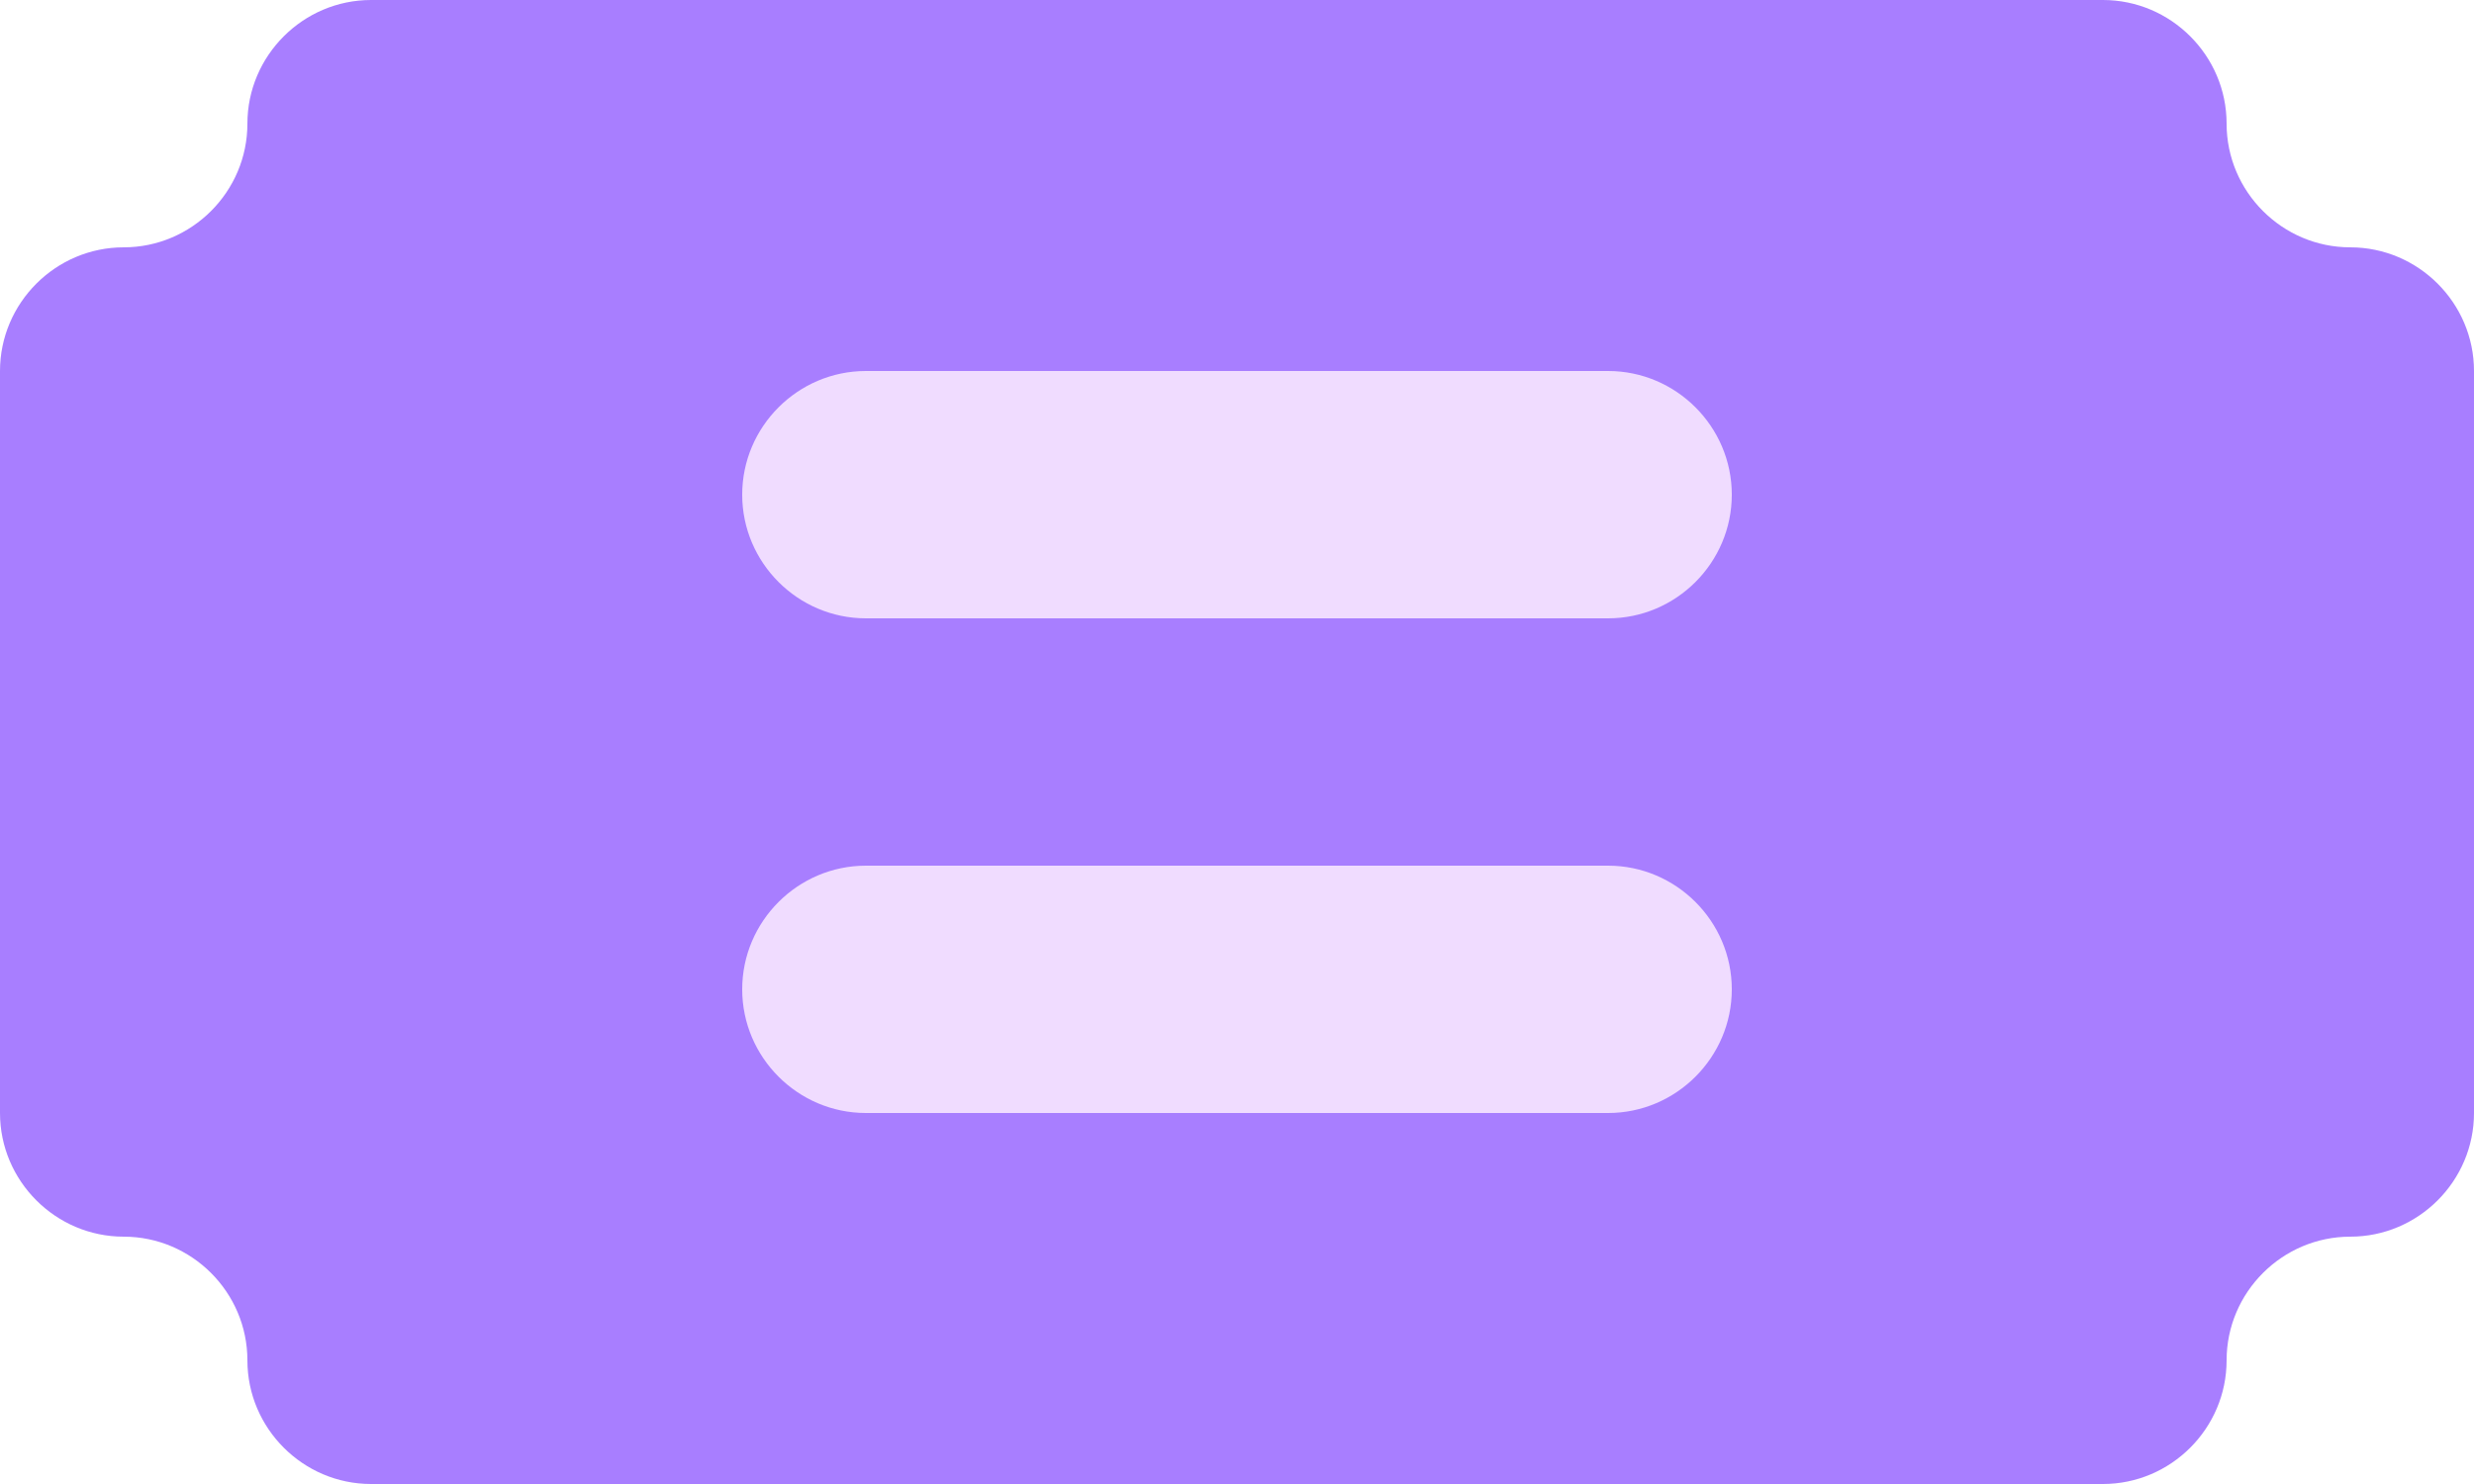 <?xml version="1.0" encoding="UTF-8"?><svg id="uuid-ecb42aec-93f9-4a46-b487-c0b85f55e91e" xmlns="http://www.w3.org/2000/svg" viewBox="0 0 20 12"><defs><style>.uuid-92f11447-7eaa-4fe0-ba6b-53aaacfb8d0b{fill:#f0dcff;}.uuid-92f11447-7eaa-4fe0-ba6b-53aaacfb8d0b,.uuid-f96a4bcd-a02a-47bc-af7a-d038ea11ad82{stroke-width:0px;}.uuid-f96a4bcd-a02a-47bc-af7a-d038ea11ad82{fill:#a87eff;}</style></defs><g id="uuid-d85125ae-3680-4b8d-ac73-27118ea07279"><g id="uuid-b9216574-ee70-415c-96b7-e8c4b7a5ae4c"><path class="uuid-f96a4bcd-a02a-47bc-af7a-d038ea11ad82" d="M17,12H3c-.55,0-1-.45-1-1s-.45-1-1-1-1-.45-1-1V3c0-.55.45-1,1-1s1-.45,1-1,.45-1,1-1h14c.55,0,1,.45,1,1s.45,1,1,1,1,.45,1,1v6c0,.55-.45,1-1,1s-1,.45-1,1-.45,1-1,1Z"/><path class="uuid-92f11447-7eaa-4fe0-ba6b-53aaacfb8d0b" d="M13,5h-6c-.55,0-1-.45-1-1s.45-1,1-1h6c.55,0,1,.45,1,1s-.45,1-1,1Z"/><path class="uuid-92f11447-7eaa-4fe0-ba6b-53aaacfb8d0b" d="M13,9h-6c-.55,0-1-.45-1-1s.45-1,1-1h6c.55,0,1,.45,1,1s-.45,1-1,1Z"/></g></g></svg>